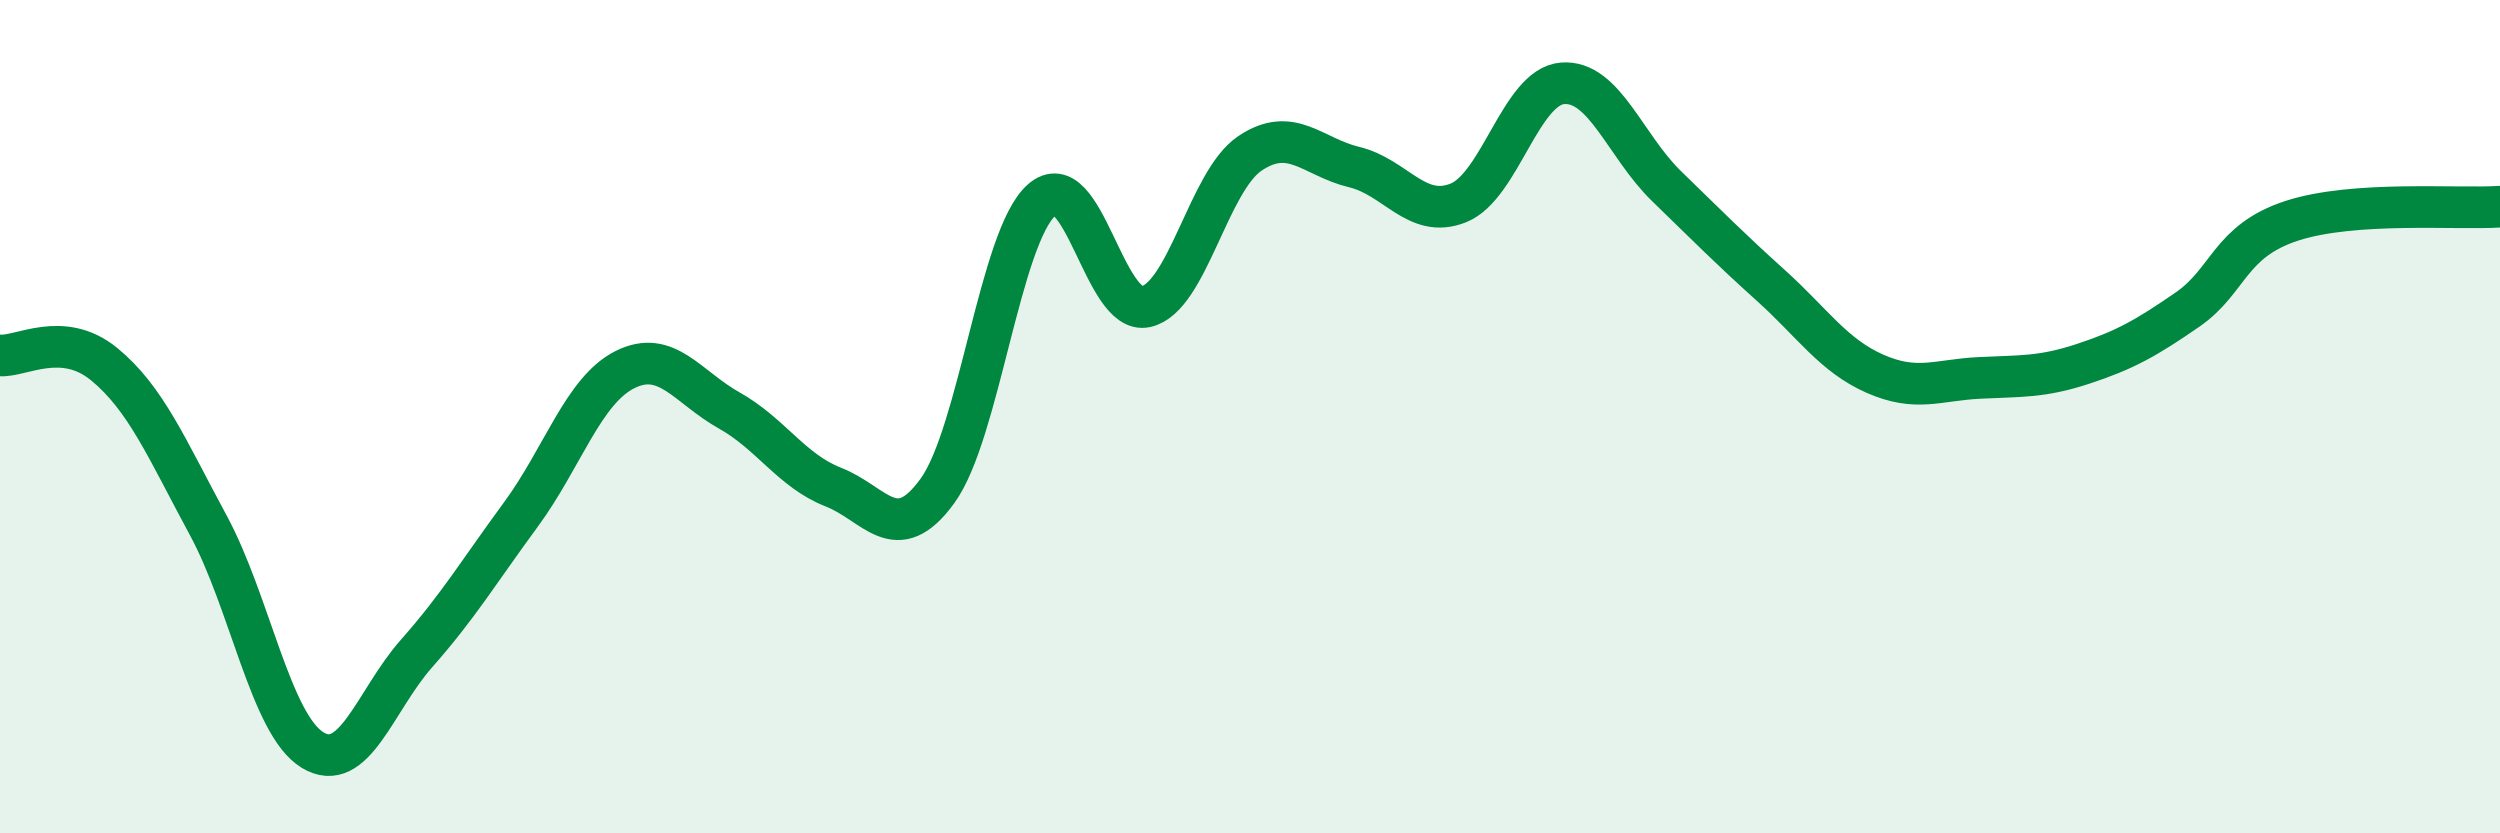 
    <svg width="60" height="20" viewBox="0 0 60 20" xmlns="http://www.w3.org/2000/svg">
      <path
        d="M 0,8.53 C 0.5,8.57 1.5,7.92 2.5,8.74 C 3.5,9.56 4,10.76 5,12.61 C 6,14.46 6.5,17.39 7.5,18 C 8.5,18.61 9,16.81 10,15.68 C 11,14.55 11.5,13.71 12.5,12.35 C 13.5,10.99 14,9.37 15,8.87 C 16,8.37 16.5,9.29 17.5,9.85 C 18.5,10.41 19,11.3 20,11.69 C 21,12.08 21.5,13.16 22.5,11.78 C 23.5,10.4 24,5.68 25,4.8 C 26,3.92 26.5,7.58 27.5,7.36 C 28.5,7.14 29,4.35 30,3.68 C 31,3.01 31.5,3.77 32.5,4.01 C 33.5,4.25 34,5.27 35,4.87 C 36,4.47 36.5,2.08 37.5,2 C 38.5,1.92 39,3.5 40,4.47 C 41,5.44 41.5,5.95 42.5,6.85 C 43.5,7.75 44,8.53 45,8.97 C 46,9.41 46.5,9.12 47.5,9.07 C 48.5,9.02 49,9.06 50,8.73 C 51,8.4 51.5,8.12 52.5,7.43 C 53.5,6.74 53.5,5.79 55,5.3 C 56.5,4.81 59,5.03 60,4.96L60 20L0 20Z"
        fill="#008740"
        opacity="0.1"
        stroke-linecap="round"
        stroke-linejoin="round"
      />
      <path
        d="M 0,8.53 C 0.5,8.57 1.5,7.92 2.5,8.74 C 3.5,9.56 4,10.76 5,12.61 C 6,14.46 6.5,17.39 7.5,18 C 8.5,18.61 9,16.81 10,15.68 C 11,14.55 11.5,13.71 12.5,12.35 C 13.5,10.99 14,9.37 15,8.87 C 16,8.37 16.5,9.29 17.5,9.85 C 18.5,10.41 19,11.3 20,11.69 C 21,12.08 21.5,13.16 22.5,11.78 C 23.5,10.4 24,5.68 25,4.8 C 26,3.92 26.5,7.58 27.5,7.36 C 28.5,7.14 29,4.35 30,3.68 C 31,3.01 31.5,3.77 32.5,4.01 C 33.5,4.25 34,5.27 35,4.87 C 36,4.47 36.5,2.08 37.5,2 C 38.5,1.92 39,3.5 40,4.47 C 41,5.44 41.5,5.95 42.5,6.85 C 43.5,7.75 44,8.53 45,8.97 C 46,9.41 46.5,9.12 47.5,9.07 C 48.5,9.02 49,9.06 50,8.73 C 51,8.4 51.5,8.12 52.5,7.43 C 53.5,6.74 53.5,5.79 55,5.3 C 56.5,4.81 59,5.03 60,4.96"
        stroke="#008740"
        stroke-width="1"
        fill="none"
        stroke-linecap="round"
        stroke-linejoin="round"
      />
    </svg>
  